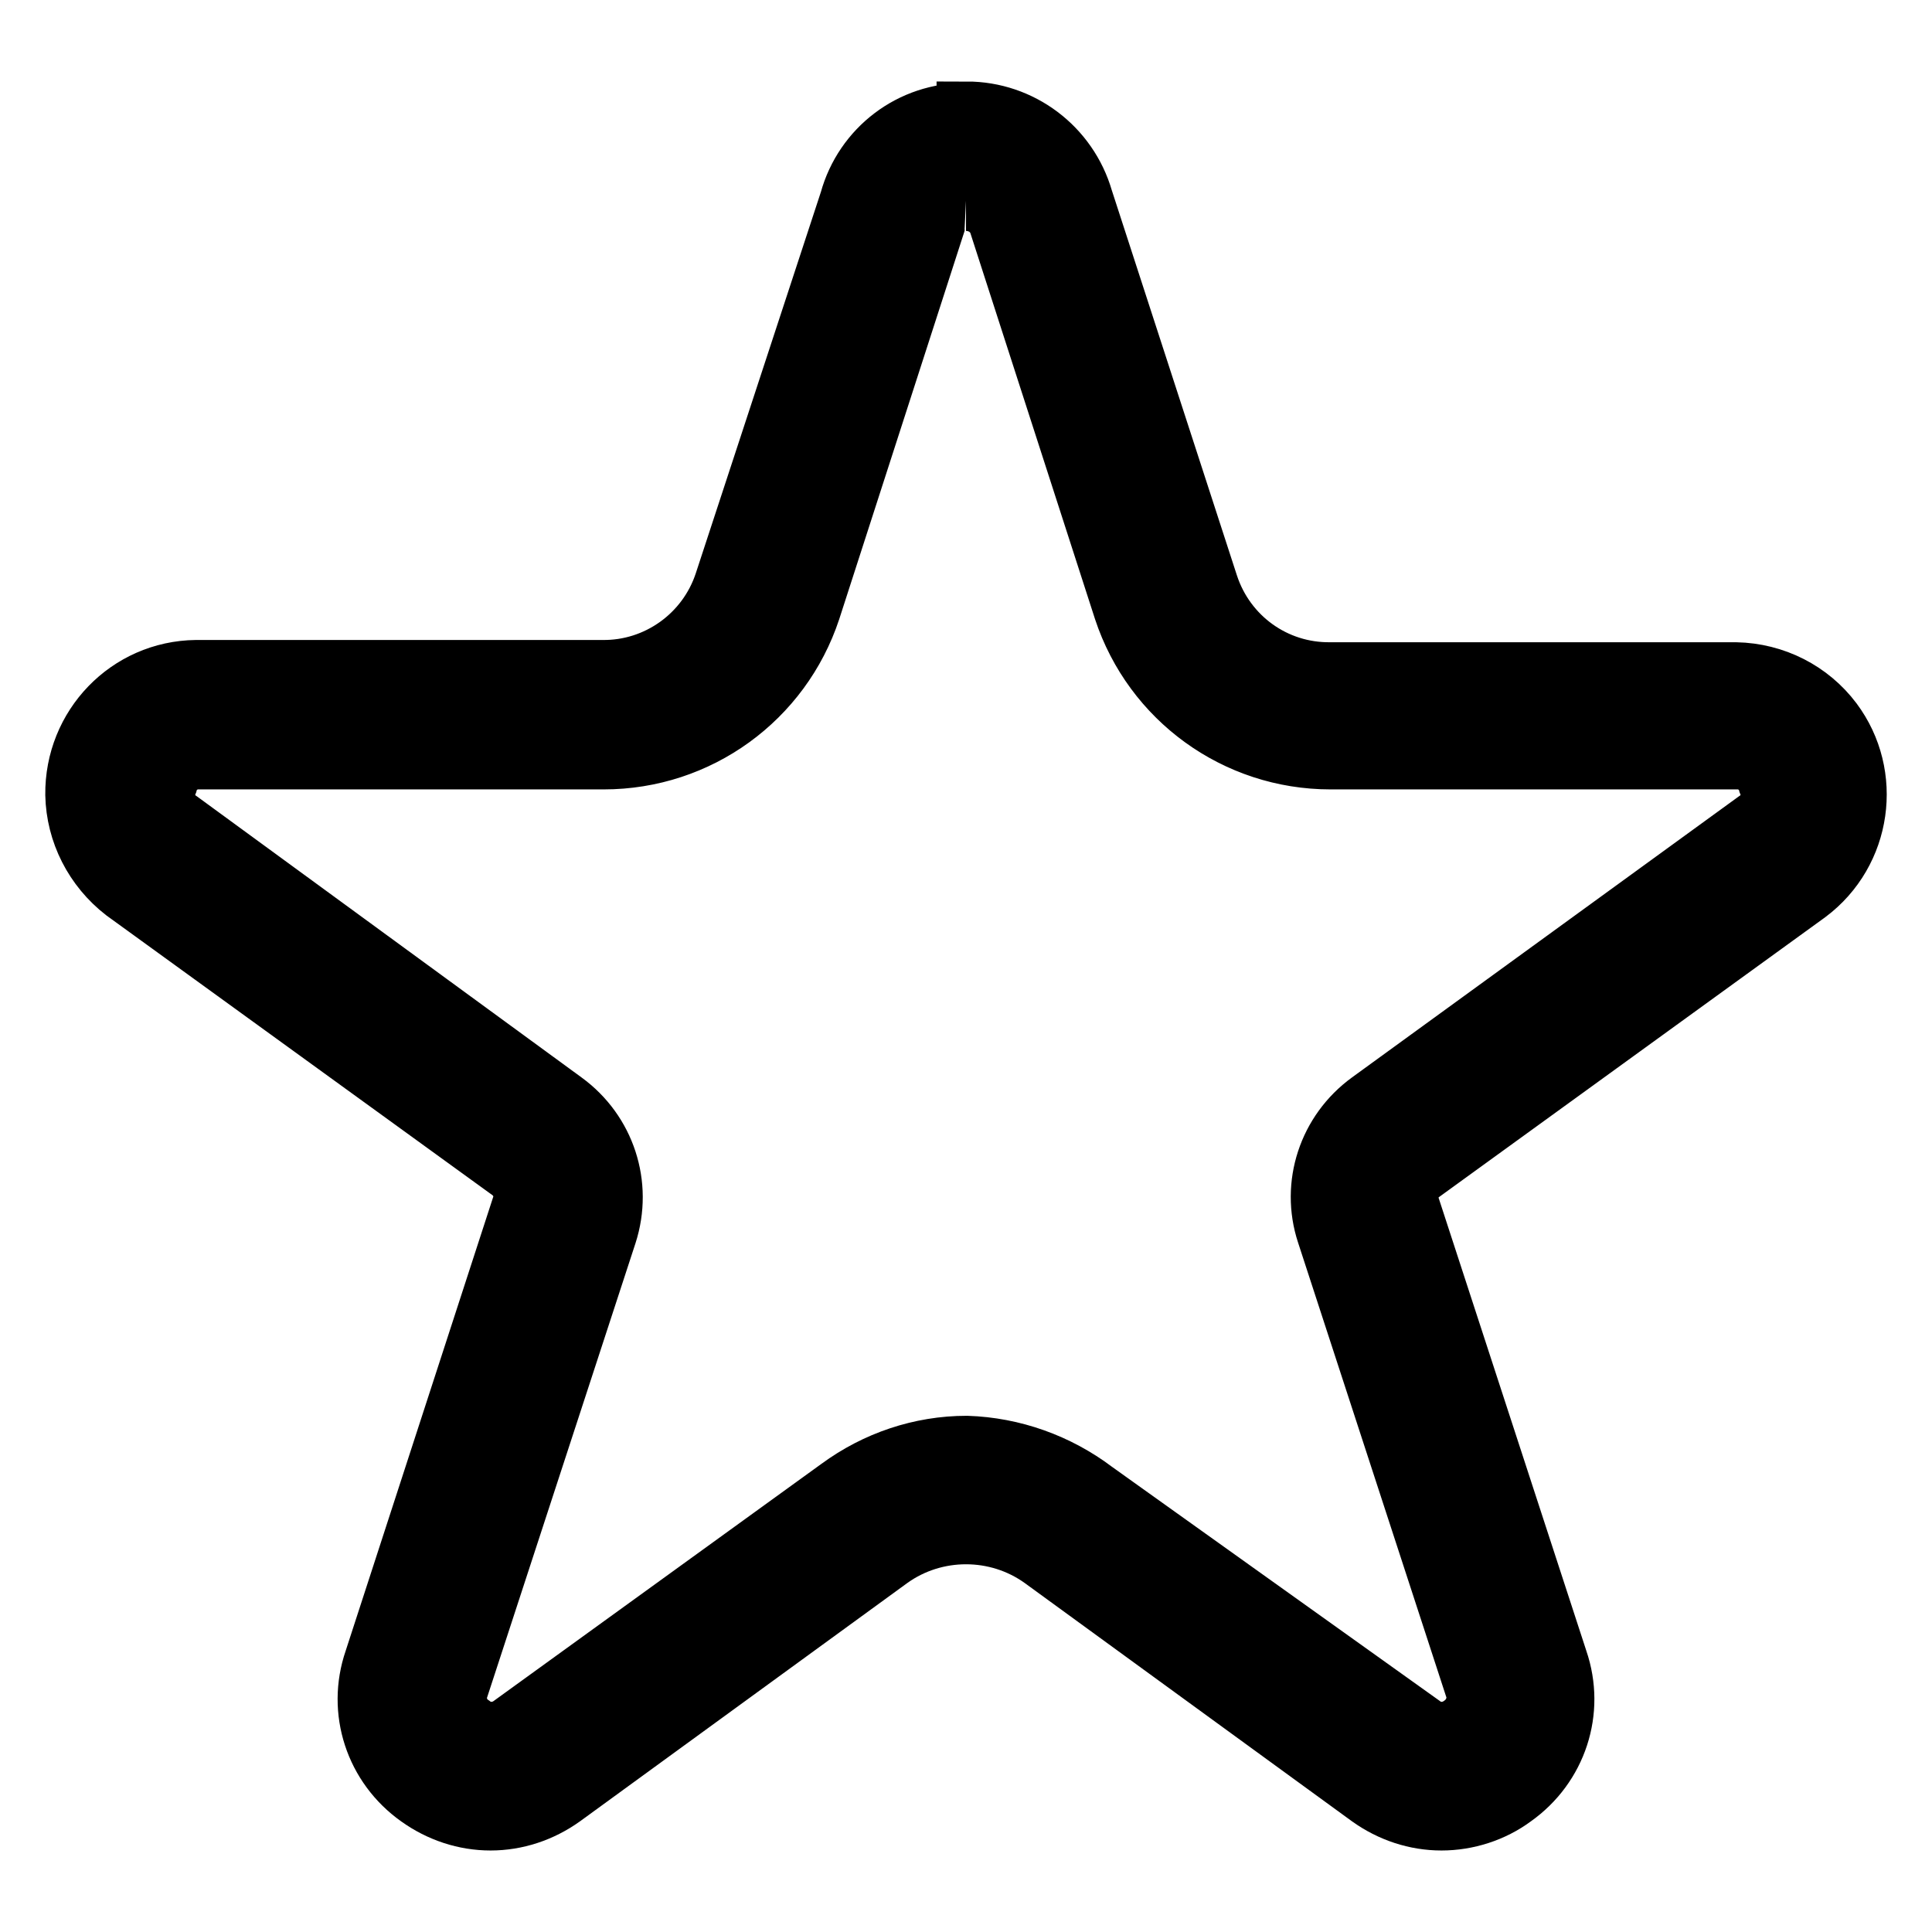 <?xml version="1.0" encoding="utf-8"?>
<!-- Svg Vector Icons : http://www.onlinewebfonts.com/icon -->
<!DOCTYPE svg PUBLIC "-//W3C//DTD SVG 1.1//EN" "http://www.w3.org/Graphics/SVG/1.1/DTD/svg11.dtd">
<svg version="1.1" xmlns="http://www.w3.org/2000/svg" xmlns:xlink="http://www.w3.org/1999/xlink" x="0px" y="0px" viewBox="0 0 256 256" enable-background="new 0 0 256 256" xml:space="preserve">
<g> <path stroke-width="8" fill-opacity="0" stroke="#000000"  d="M65,235.4c-2.4,0.1-4.7-0.6-6.6-2c-3.7-2.6-5.2-7.3-3.7-11.6l20-60.1c1.7-4.2,0.2-9-3.6-11.6L20,113 c-4.7-3.3-5.8-9.7-2.6-14.4c2-2.8,5.2-4.5,8.6-4.4h53.7c9.8,0,18.5-6.1,21.8-15.3L118.1,28c1.7-5.4,7.5-8.5,12.9-6.8 c3.3,1,5.8,3.6,6.8,6.8l16.6,50.9c3.1,9.4,11.9,15.8,21.8,15.9H230c5.7-0.1,10.4,4.5,10.5,10.2c0,3.4-1.6,6.6-4.4,8.6L185,151.3 c-3.8,2.6-5.3,7.4-3.6,11.6l19.5,60.1c1.5,4.3,0,9-3.7,11.6c-1.8,1.3-3.9,2-6.1,2c-2.2-0.1-4.3-0.7-6.1-2l-43.4-31.6 c-8.1-5.7-18.9-5.7-26.9,0l-43.4,30.4C69.3,234.7,67.2,235.4,65,235.4z"/> <path stroke-width="8" fill-opacity="0" stroke="#000000"  d="M128,26.6c2,0,3.8,1.2,4.4,3.1l16.5,51.1c3.9,11.8,14.9,19.8,27.4,19.8H230c2-0.1,3.8,1.2,4.3,3.1 c0.8,1.9,0.1,4-1.6,5.1l-51.2,37.2c-5.5,4-7.8,11-5.7,17.4l19.6,60.1c0.7,1.9-0.1,4-1.7,5.1c-1.6,1.2-3.8,1.2-5.3,0l-43.4-31 c-4.9-3.7-10.8-5.8-16.9-6c-6.1,0-12,2-16.9,5.6l-43.4,31.4c-1.6,1.2-3.8,1.2-5.3,0c-1.7-1.1-2.4-3.2-1.7-5.1l19.6-60 c2.1-6.5-0.2-13.5-5.7-17.5l-50.9-37.2c-1.7-1.1-2.4-3.2-1.6-5.1c0.5-1.9,2.3-3.2,4.3-3.1h53.5c12.5,0,23.5-8,27.4-19.8l16.5-51.1 C124.2,27.8,126,26.5,128,26.6 M128,15c-7.2-0.1-13.5,4.7-15.4,11.6L96,77.2c-2.3,7-8.9,11.7-16.2,11.6H26c-9,0.1-16.1,7.5-16,16.5 c0.1,5,2.5,9.7,6.5,12.8l51.2,37.1c1.4,1.1,2,2.9,1.5,4.5L49.6,220c-2.3,6.7,0.1,14,5.9,18.1c2.8,2,6.1,3.1,9.5,3.1 c3.4,0,6.7-1.1,9.5-3.1l43.4-31.6c6-4.3,14.2-4.3,20.2,0l43.4,31.6c2.8,2,6.1,3.1,9.5,3.1c3.4,0,6.8-1.1,9.5-3.1 c5.8-4.1,8.2-11.4,5.9-18.1l-19.6-60.1c-0.5-1.7,0.1-3.5,1.5-4.5l51.2-37.1c7.2-5.4,8.6-15.6,3.3-22.7c-3-4-7.7-6.4-12.8-6.5h-53.7 c-7.4,0.1-13.9-4.6-16.2-11.6l-16.6-51.1c-2-6.9-8.3-11.6-15.4-11.6V15z"/></g>
</svg>